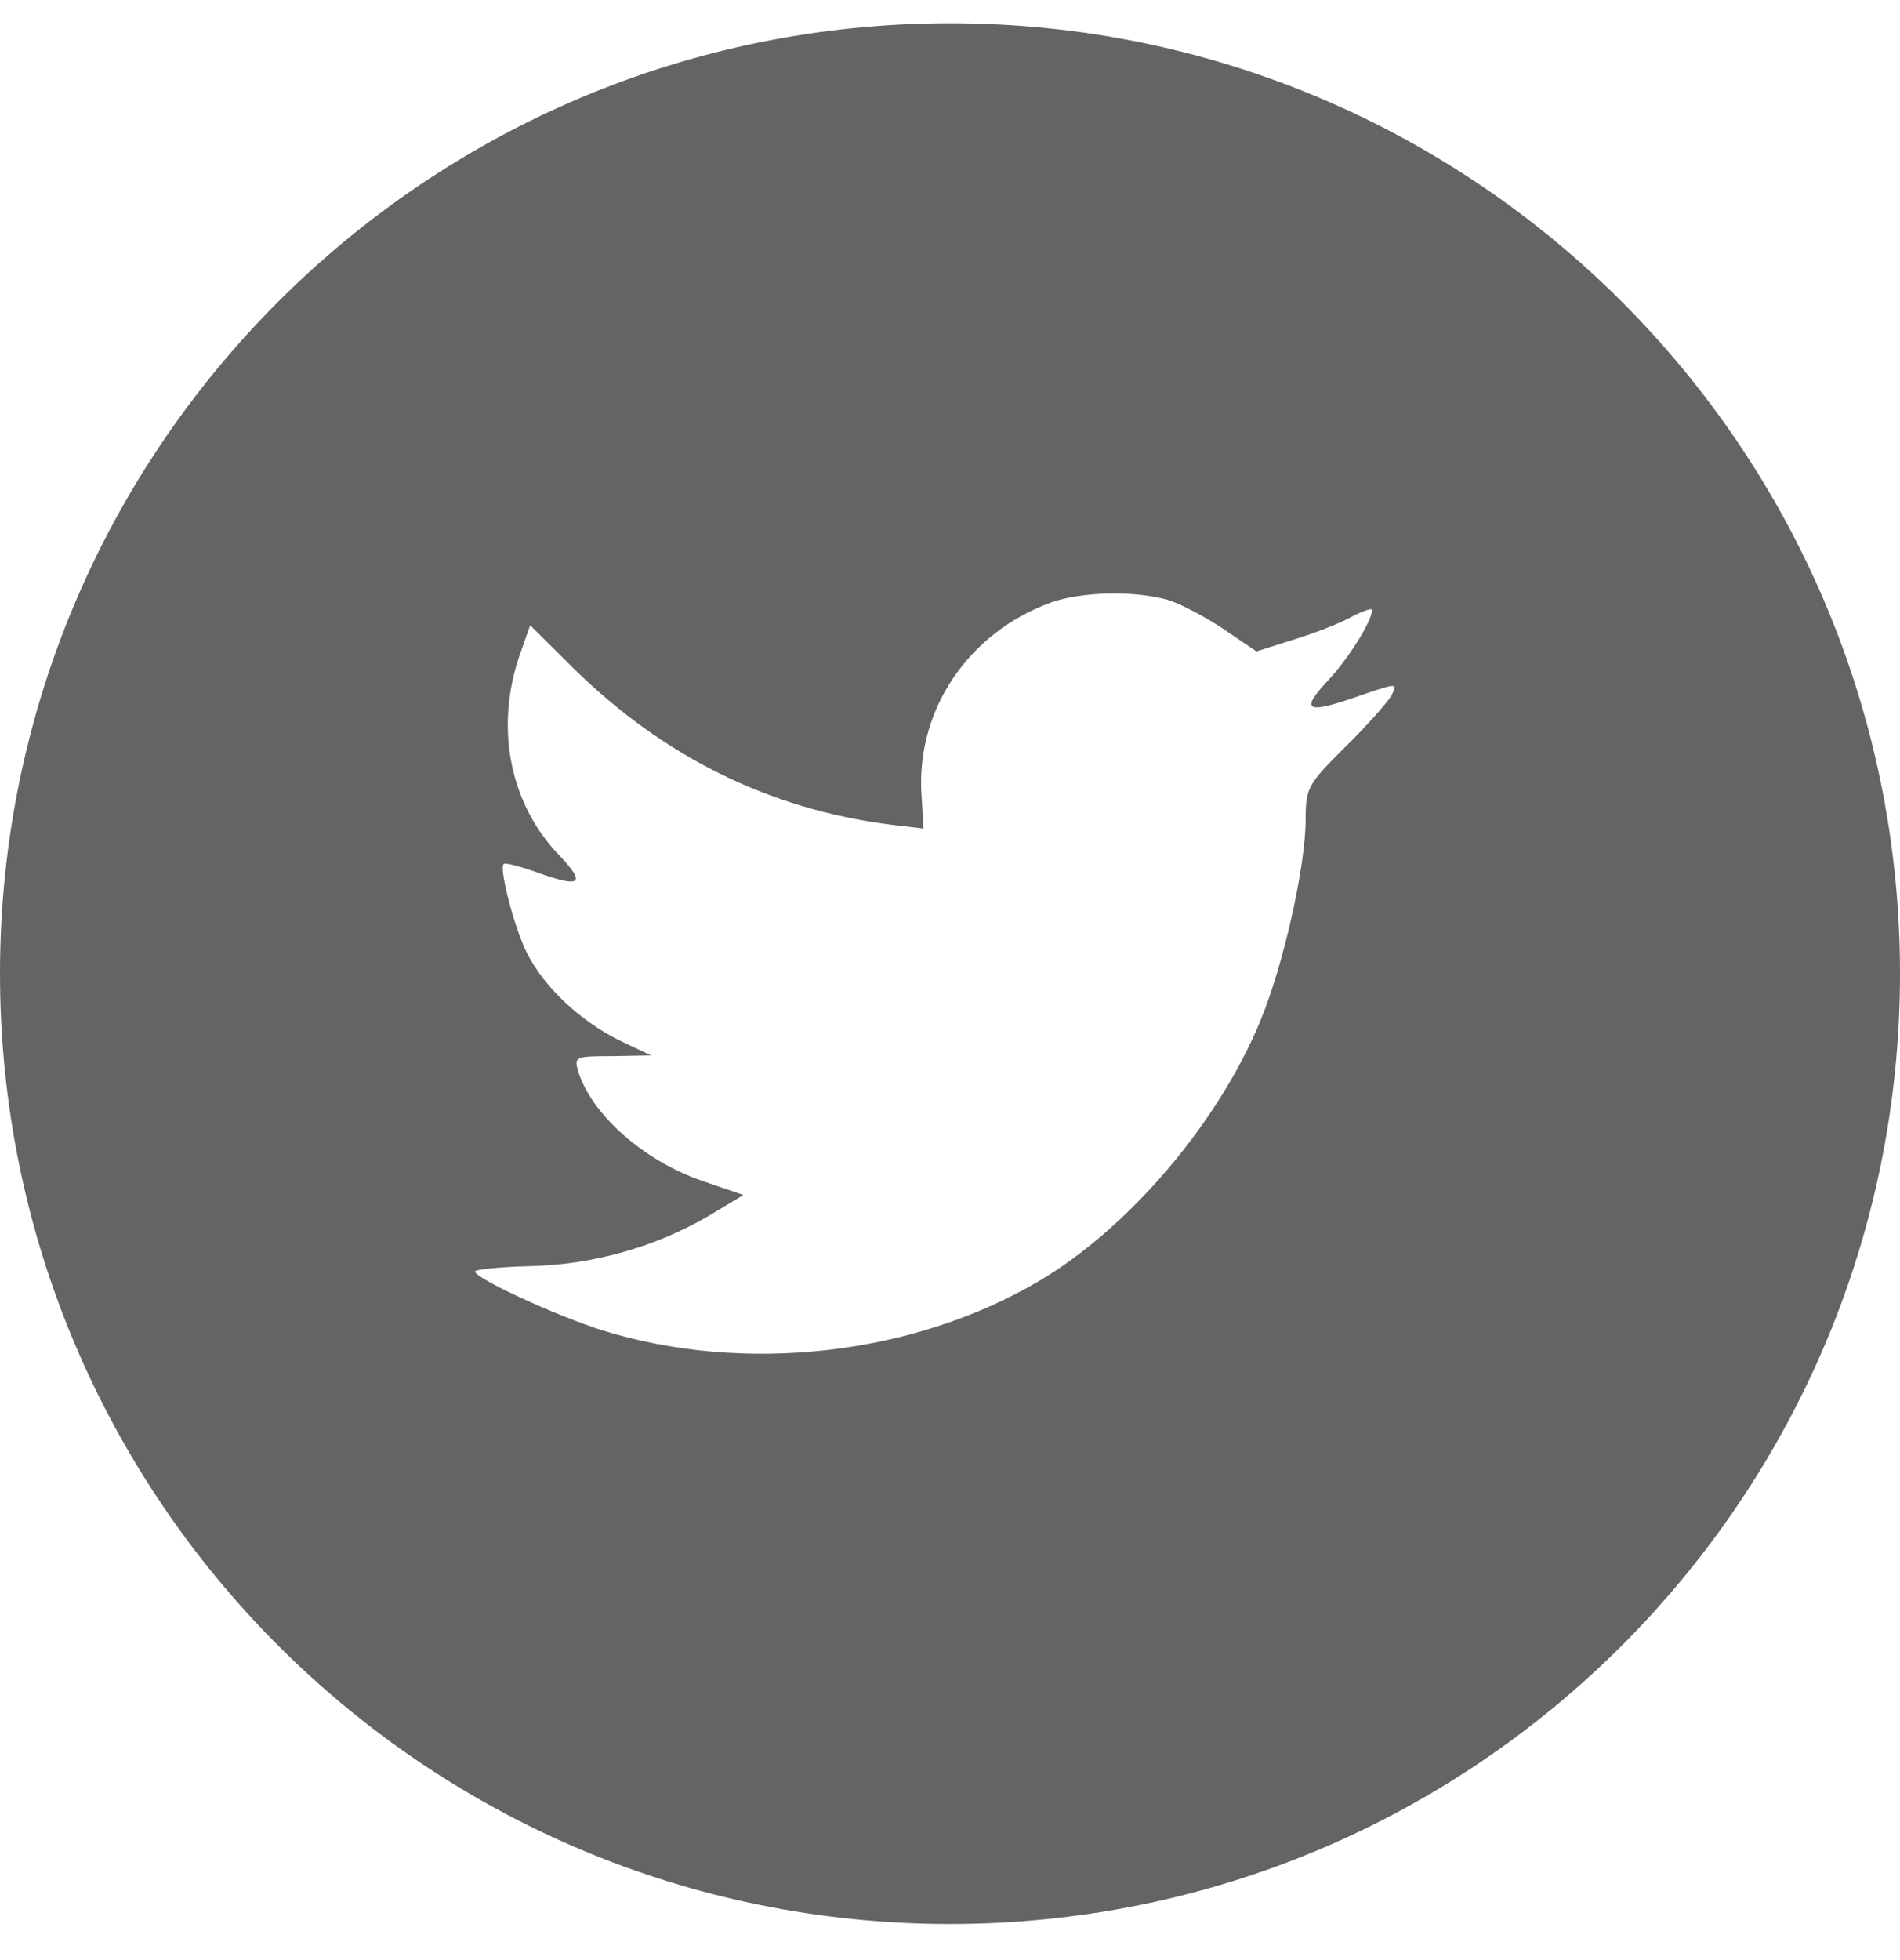 <svg width="32" height="33" viewBox="0 0 32 33" fill="none" xmlns="http://www.w3.org/2000/svg">
<path fill-rule="evenodd" clip-rule="evenodd" d="M16 0.392C7.163 0.392 0 7.556 0 16.392C0 25.229 7.163 32.392 16 32.392C24.837 32.392 32 25.229 32 16.392C32 7.556 24.837 0.392 16 0.392ZM15.554 13.95L15.521 13.397C15.42 11.962 16.304 10.651 17.703 10.143C18.218 9.962 19.091 9.939 19.662 10.098C19.886 10.165 20.311 10.391 20.613 10.595L21.161 10.967L21.766 10.775C22.102 10.674 22.549 10.504 22.751 10.391C22.941 10.29 23.109 10.233 23.109 10.267C23.109 10.459 22.695 11.114 22.348 11.476C21.878 11.984 22.012 12.03 22.963 11.691C23.534 11.498 23.545 11.498 23.433 11.713C23.366 11.826 23.019 12.222 22.65 12.583C22.023 13.205 21.99 13.272 21.99 13.792C21.99 14.594 21.609 16.267 21.229 17.182C20.523 18.899 19.013 20.673 17.502 21.566C15.375 22.82 12.544 23.136 10.16 22.402C9.365 22.153 8 21.52 8 21.407C8 21.374 8.414 21.328 8.918 21.317C9.97 21.294 11.022 21.001 11.917 20.481L12.521 20.119L11.828 19.882C10.843 19.543 9.959 18.764 9.735 18.029C9.668 17.792 9.69 17.781 10.317 17.781L10.966 17.769L10.417 17.509C9.768 17.182 9.175 16.628 8.884 16.063C8.672 15.656 8.403 14.628 8.481 14.549C8.504 14.515 8.739 14.583 9.007 14.674C9.779 14.956 9.88 14.888 9.433 14.414C8.593 13.555 8.336 12.278 8.739 11.069L8.929 10.527L9.668 11.261C11.178 12.741 12.958 13.623 14.995 13.883L15.554 13.95Z" fill="#646464"/>
</svg>
